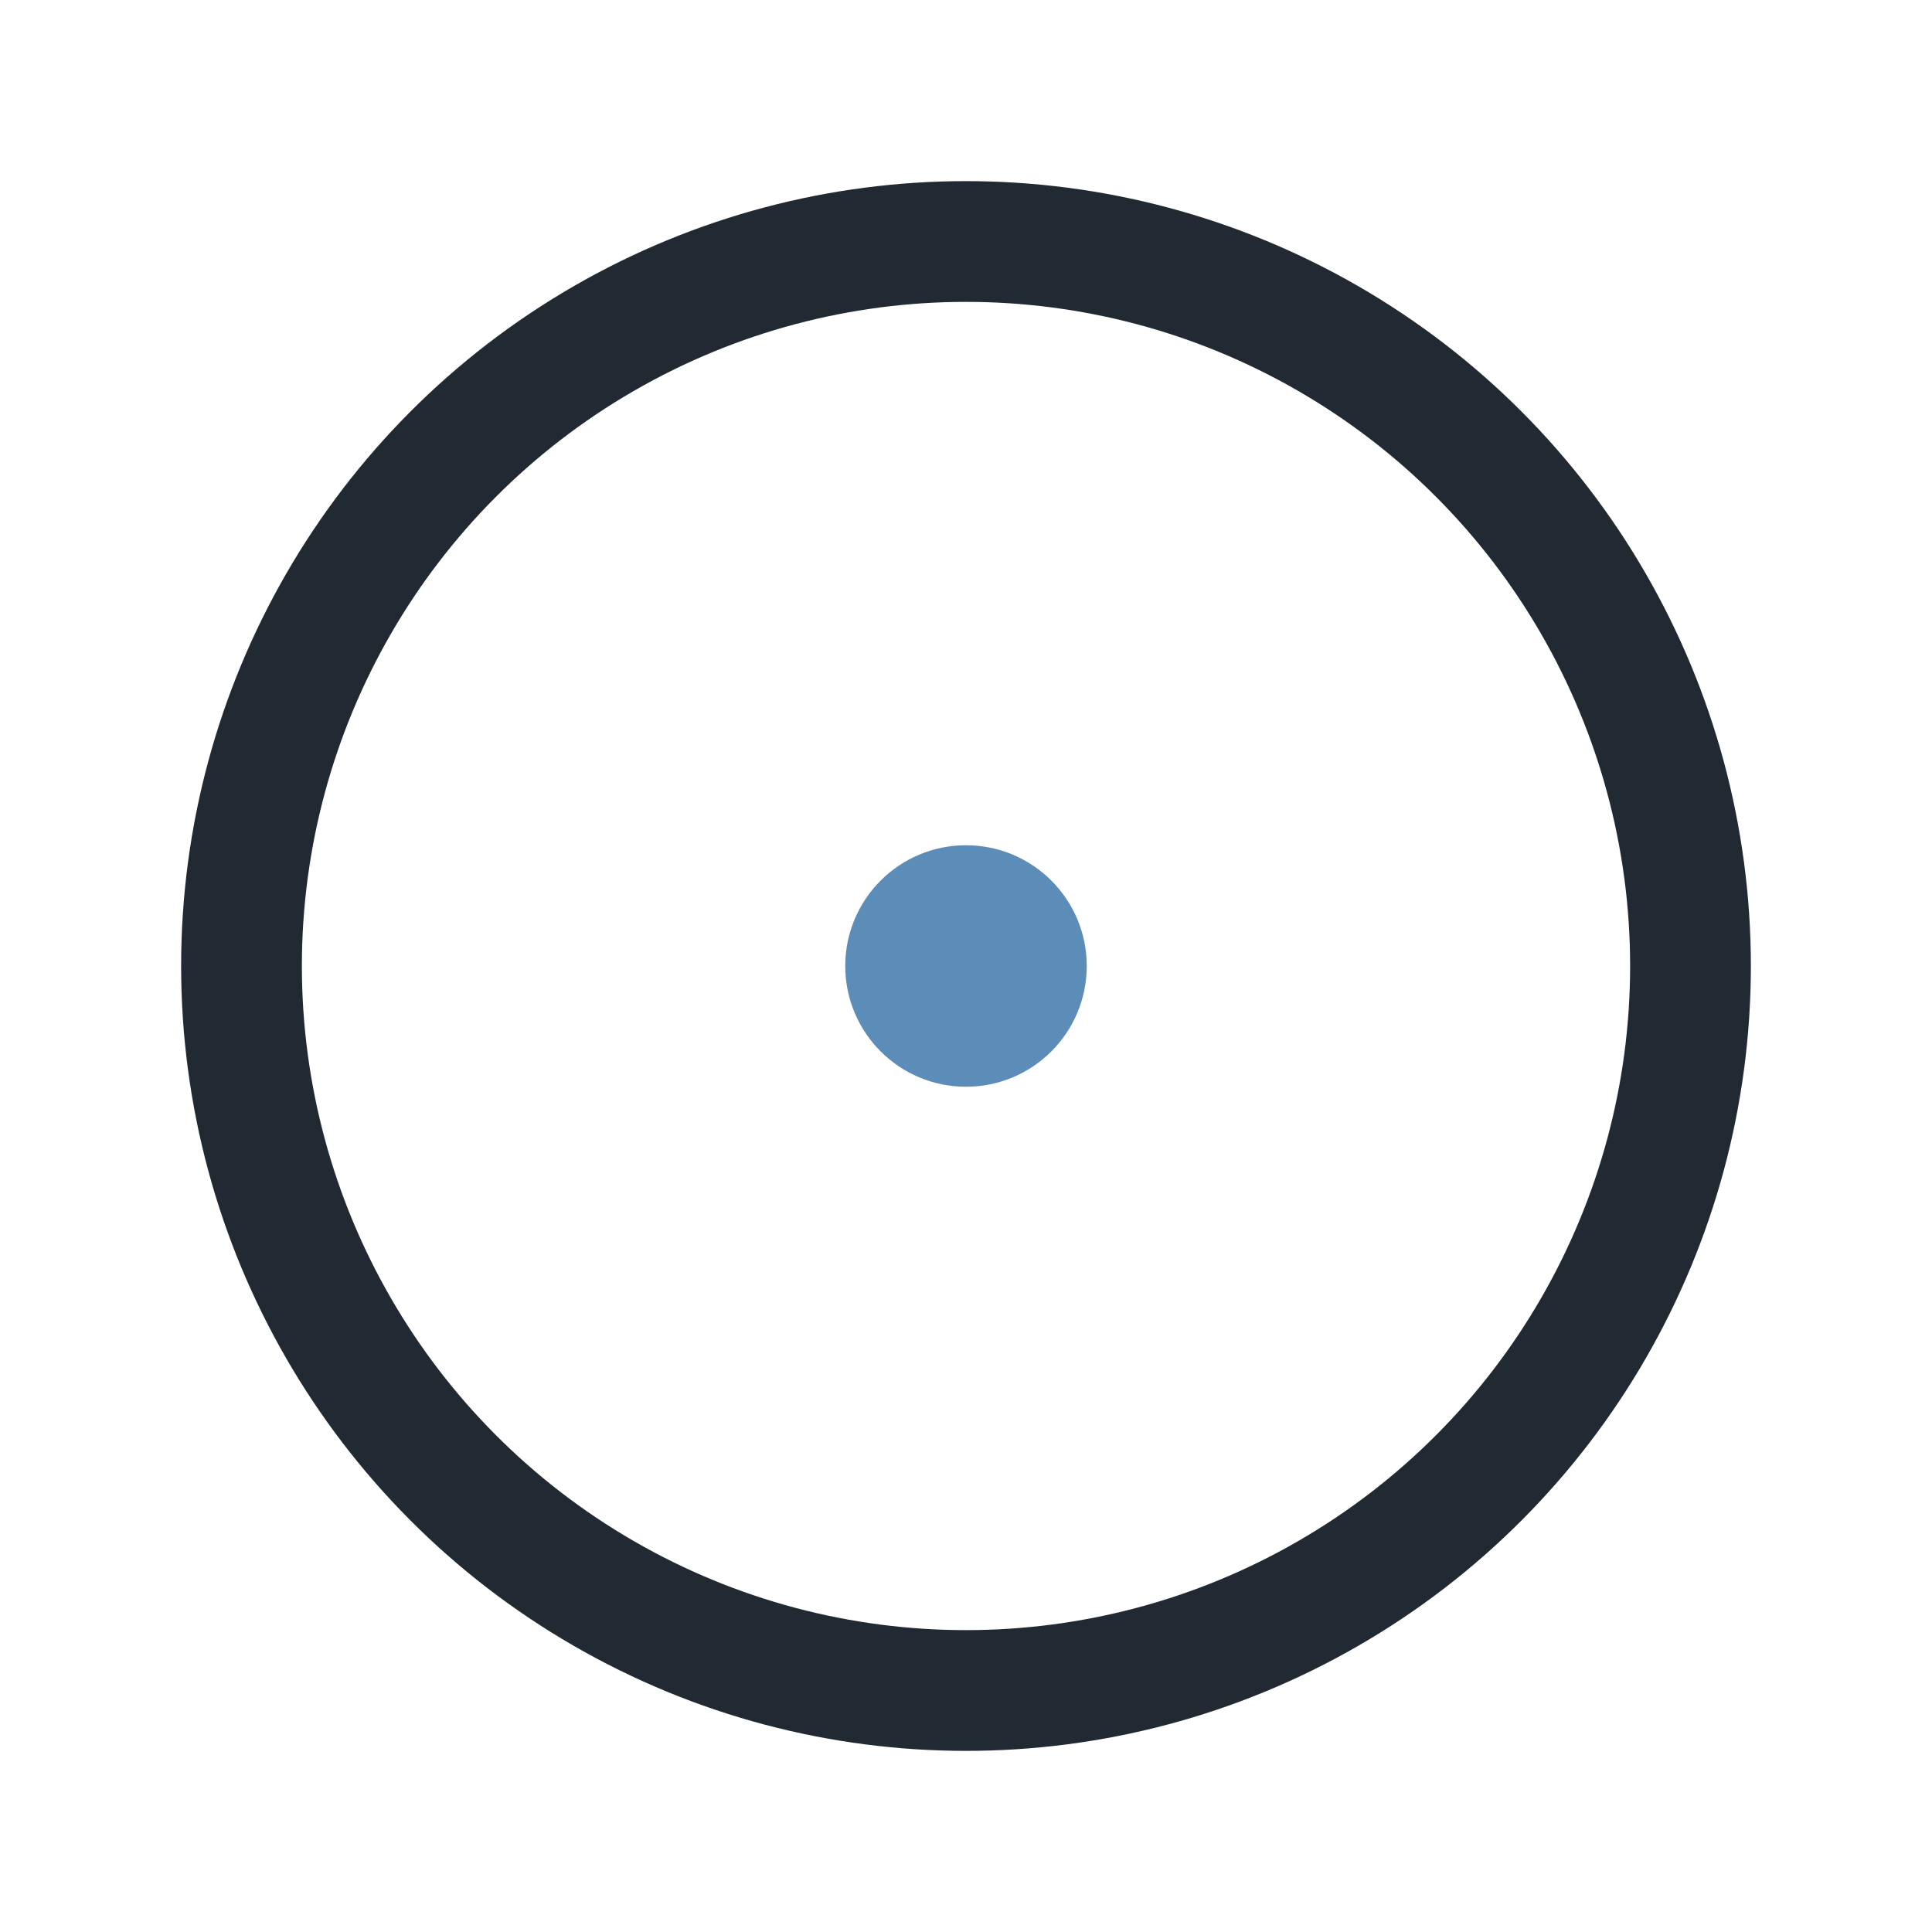 <?xml version="1.0" encoding="UTF-8"?>
<svg xmlns="http://www.w3.org/2000/svg" width="32" height="32" viewBox="0 0 32 32"><circle cx="16" cy="16" r="12" fill="none" stroke="#212a33" stroke-width="2"/><circle cx="16" cy="16" r="2" fill="#5b8db8"/></svg>